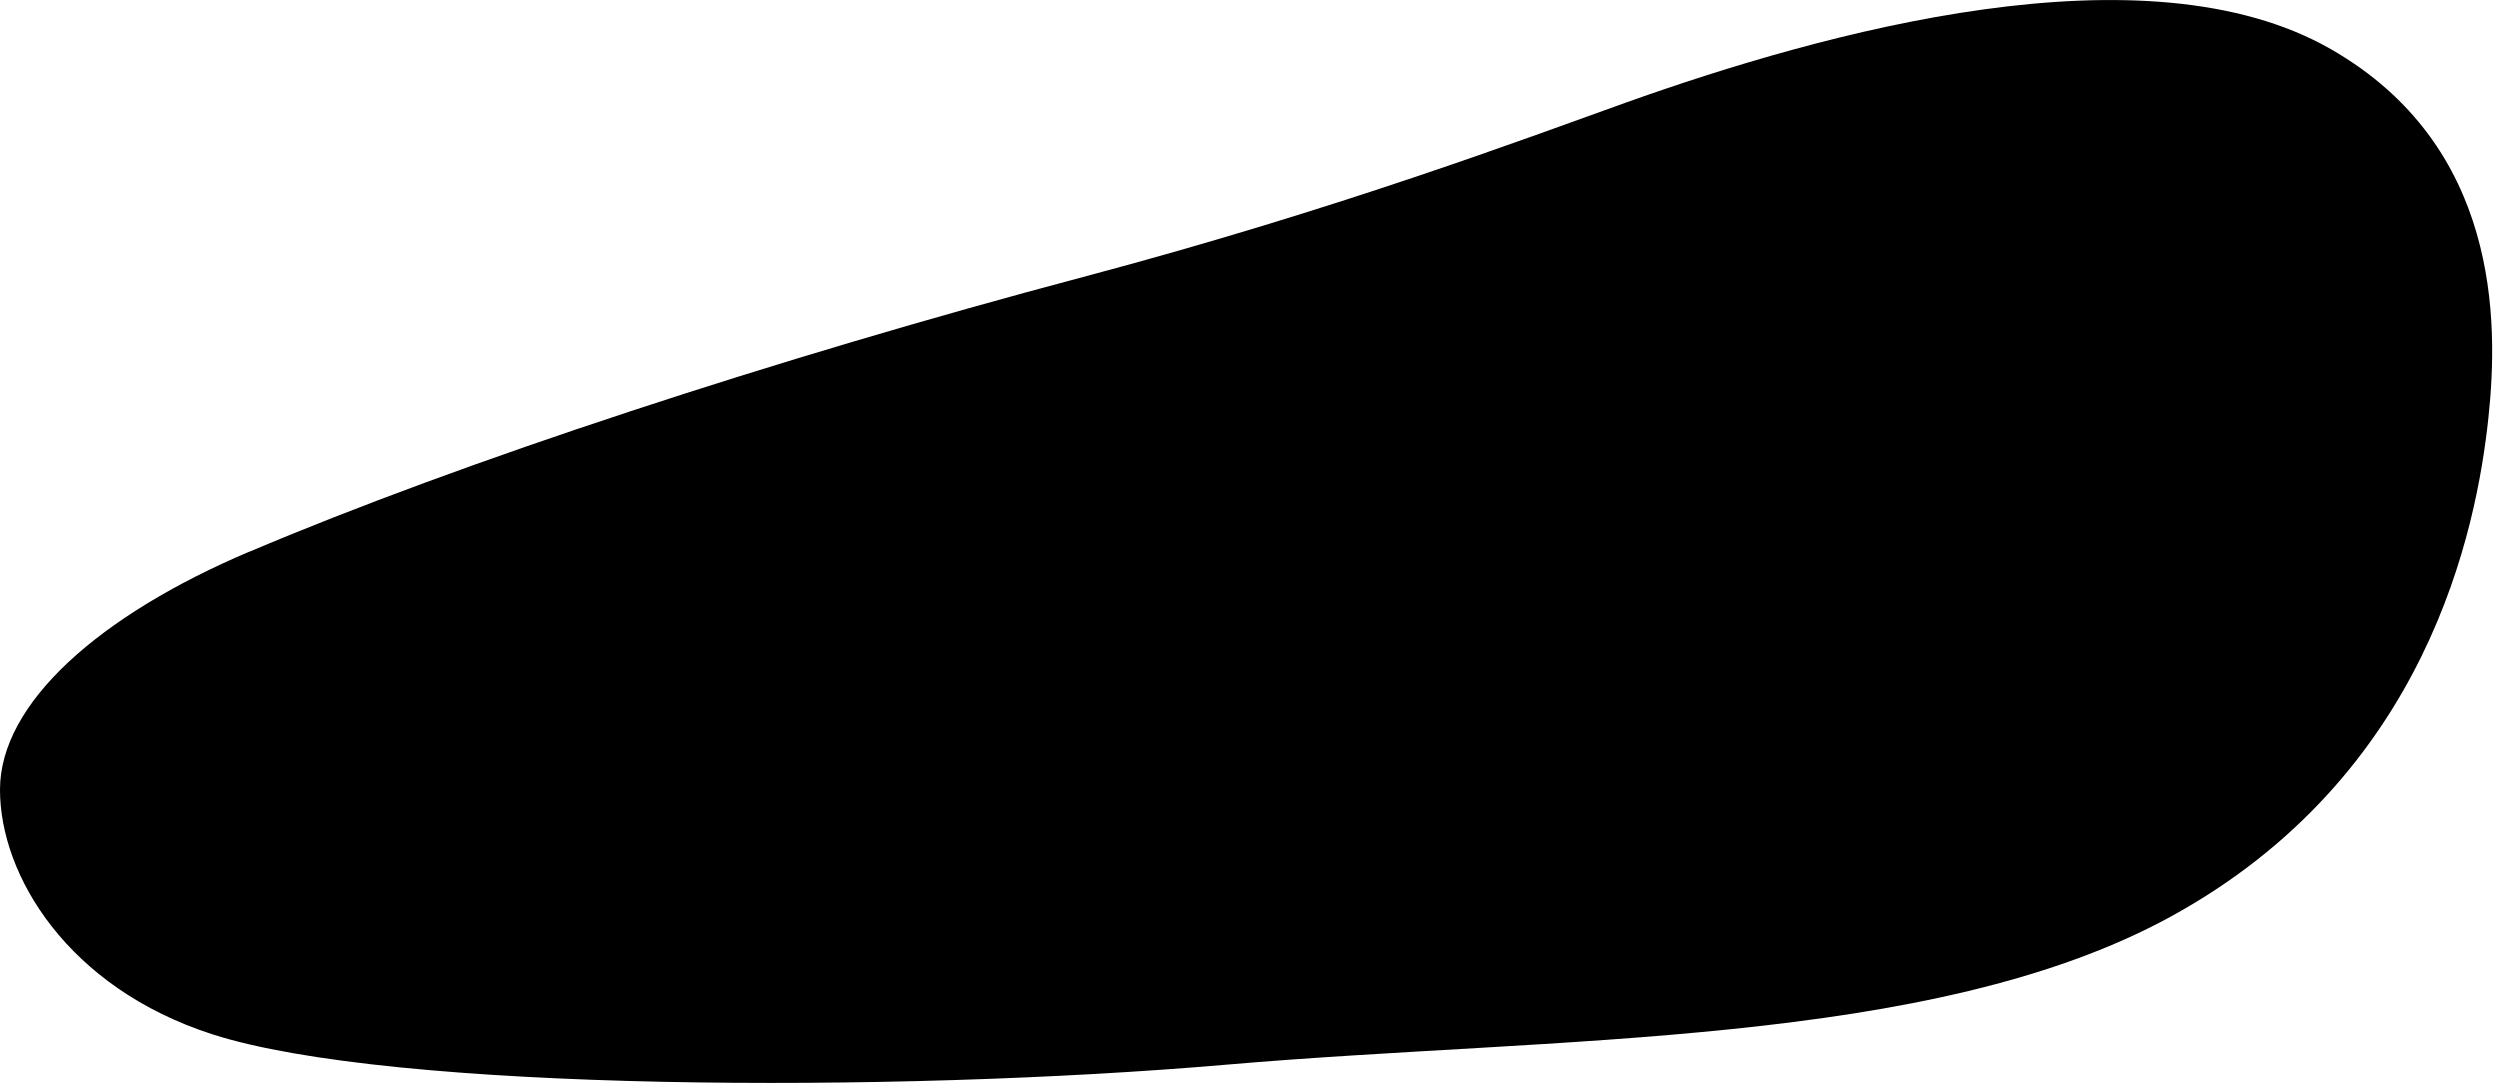 <svg width="279" height="121" viewBox="0 0 279 121" fill="none" xmlns="http://www.w3.org/2000/svg">
<path d="M27.81 61.57C11.02 68.7 0.02 78.5 -2.16671e-05 88.1C-0.02 97.7 7.58 110.24 23.71 115.43C43.64 121.85 99.86 122.01 136.84 118.82C173.82 115.63 215.54 116.88 242.19 102.33C270.92 86.63 276.38 59.1 277.71 46.6C278.86 35.79 278.91 16.27 260.15 5.5C239.48 -6.37 203.68 3.51 181.34 11.49C170.67 15.3 149.5 23.31 120.88 30.91C86.56 40.02 51.35 51.59 27.82 61.58L27.81 61.57Z" fill="black"/>
</svg>
